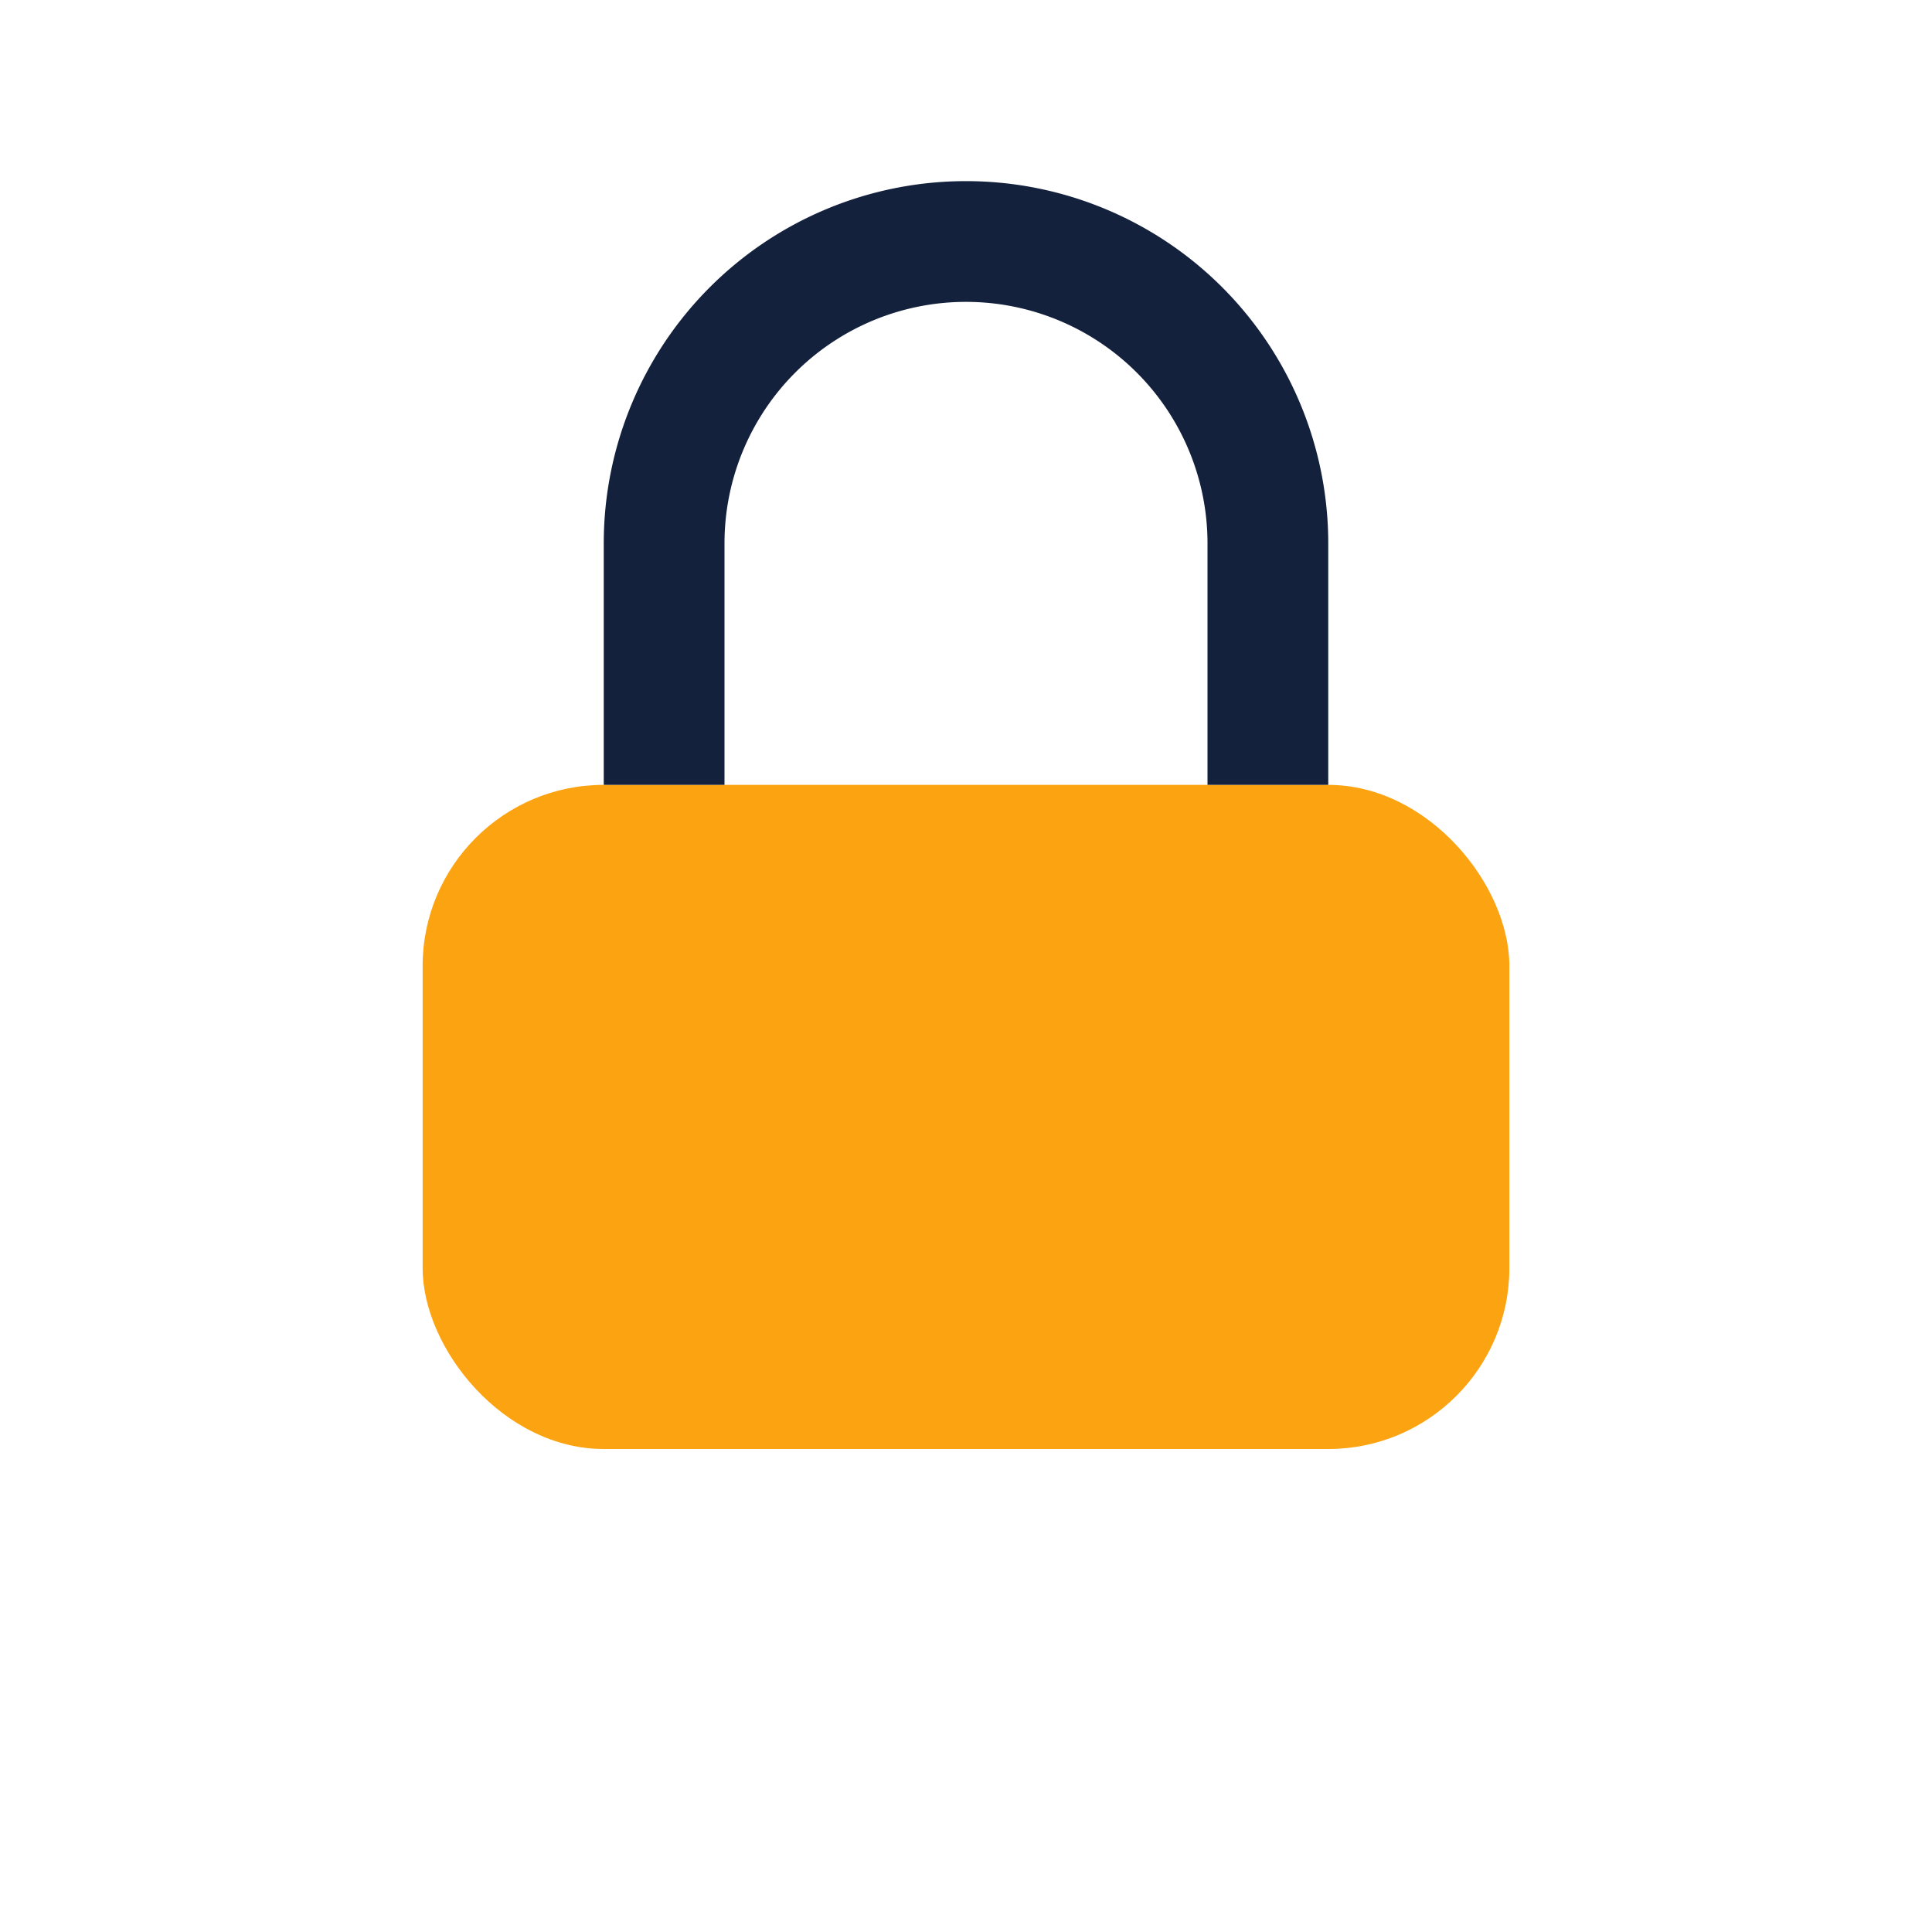 <?xml version="1.0" encoding="UTF-8"?>
<svg xmlns="http://www.w3.org/2000/svg" width="32" height="32" viewBox="0 0 32 32"><rect x="7" y="13" width="18" height="11" rx="3" fill="#FCA311"/><path d="M11 13V9a5 5 0 0110 0v4" stroke="#14213D" stroke-width="2" fill="none"/></svg>